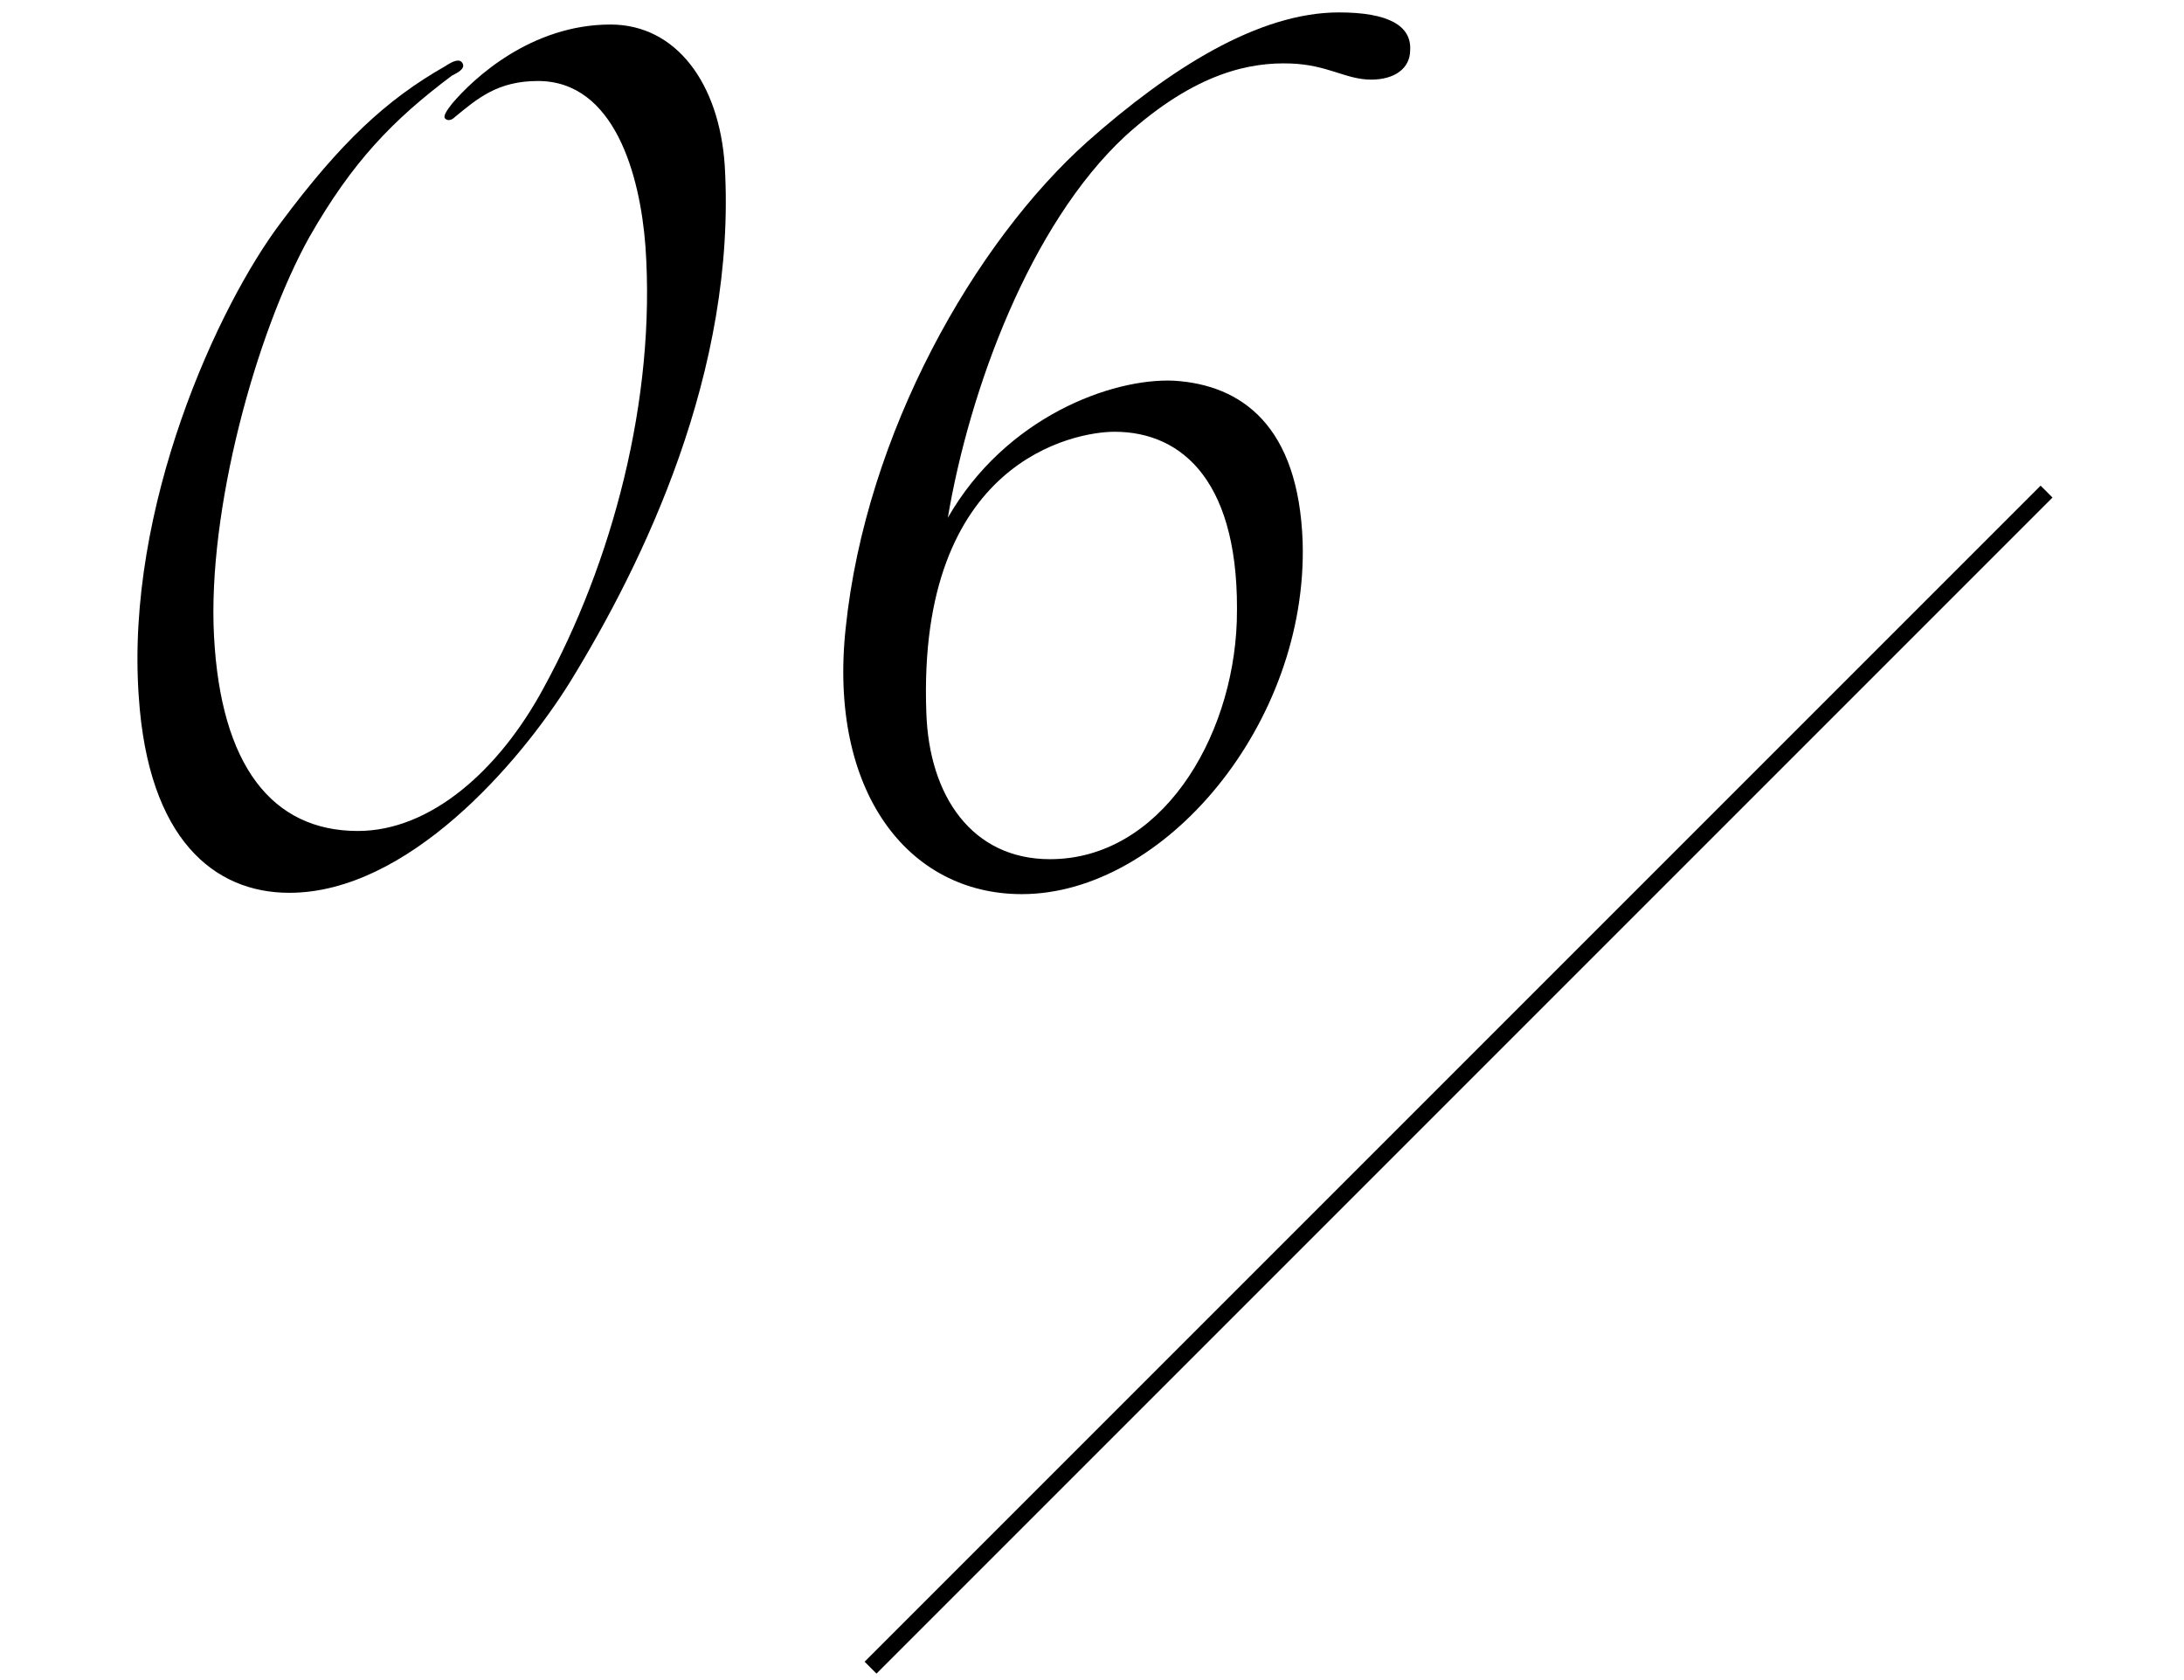 <?xml version="1.0" encoding="UTF-8"?><svg xmlns="http://www.w3.org/2000/svg" width="130" height="100" viewBox="0 0 130 100"><g id="a"/><g id="b"><g id="c"><g><g><line x1="121.819" y1="29.261" x2="51.819" y2="99.261" style="fill:none; stroke:#000; stroke-miterlimit:10;"/><g><path d="M18.419,14.1c-3.2,5.76-6.08,16.32-5.68,23.76,.4,7.681,3.44,11.601,8.561,11.601,4.32,0,8.4-3.601,11.04-8.48,4.08-7.439,6.72-17.2,6.08-26.32-.32-4.24-1.84-9.84-6.4-9.84-2.4,0-3.6,1.04-4.96,2.159-.16,.16-.4,.24-.56,.08-.16-.159,.16-.56,.4-.88,1.28-1.52,4.72-4.72,9.44-4.72,3.92,0,6.48,3.52,6.8,8.4,.72,12.24-4.88,23.681-9.2,30.721-3.04,4.88-9.68,12.56-16.72,12.56-4.48,0-8.4-3.199-8.96-11.68-.8-11.28,4.72-23.28,8.48-28.241,3.52-4.72,6.24-7.28,9.76-9.28,.48-.319,.88-.479,1.04-.159s-.32,.56-.64,.72c-3.52,2.64-5.92,5.12-8.48,9.601Z"/><path d="M69.859,22.659c4.08,.24,7.44,2.72,7.68,9.601,.32,10.8-8.24,20.96-16.72,20.96-6.8,0-11.521-6.16-10.48-15.84,1.2-11.601,7.68-22.961,14.4-28.961,4.88-4.32,10.16-7.68,14.96-7.68,2.96,0,4.32,.8,4.24,2.239,0,1.12-.96,1.761-2.32,1.761-1.52,0-2.56-.88-4.8-.96-2.32-.08-5.6,.479-9.84,4.319-5.68,5.28-9.28,15.121-10.561,22.721,3.44-6,9.76-8.32,13.44-8.16Zm3.76,14.32c.24-8.24-3.2-11.28-7.28-11.28-2.32,0-11.76,1.681-11.2,16.721,.16,4.96,2.72,8.72,7.36,8.72,6.56,0,10.88-7.12,11.12-14.16Z"/></g></g><rect width="130" height="100" style="fill:none;"/></g></g></g></svg>